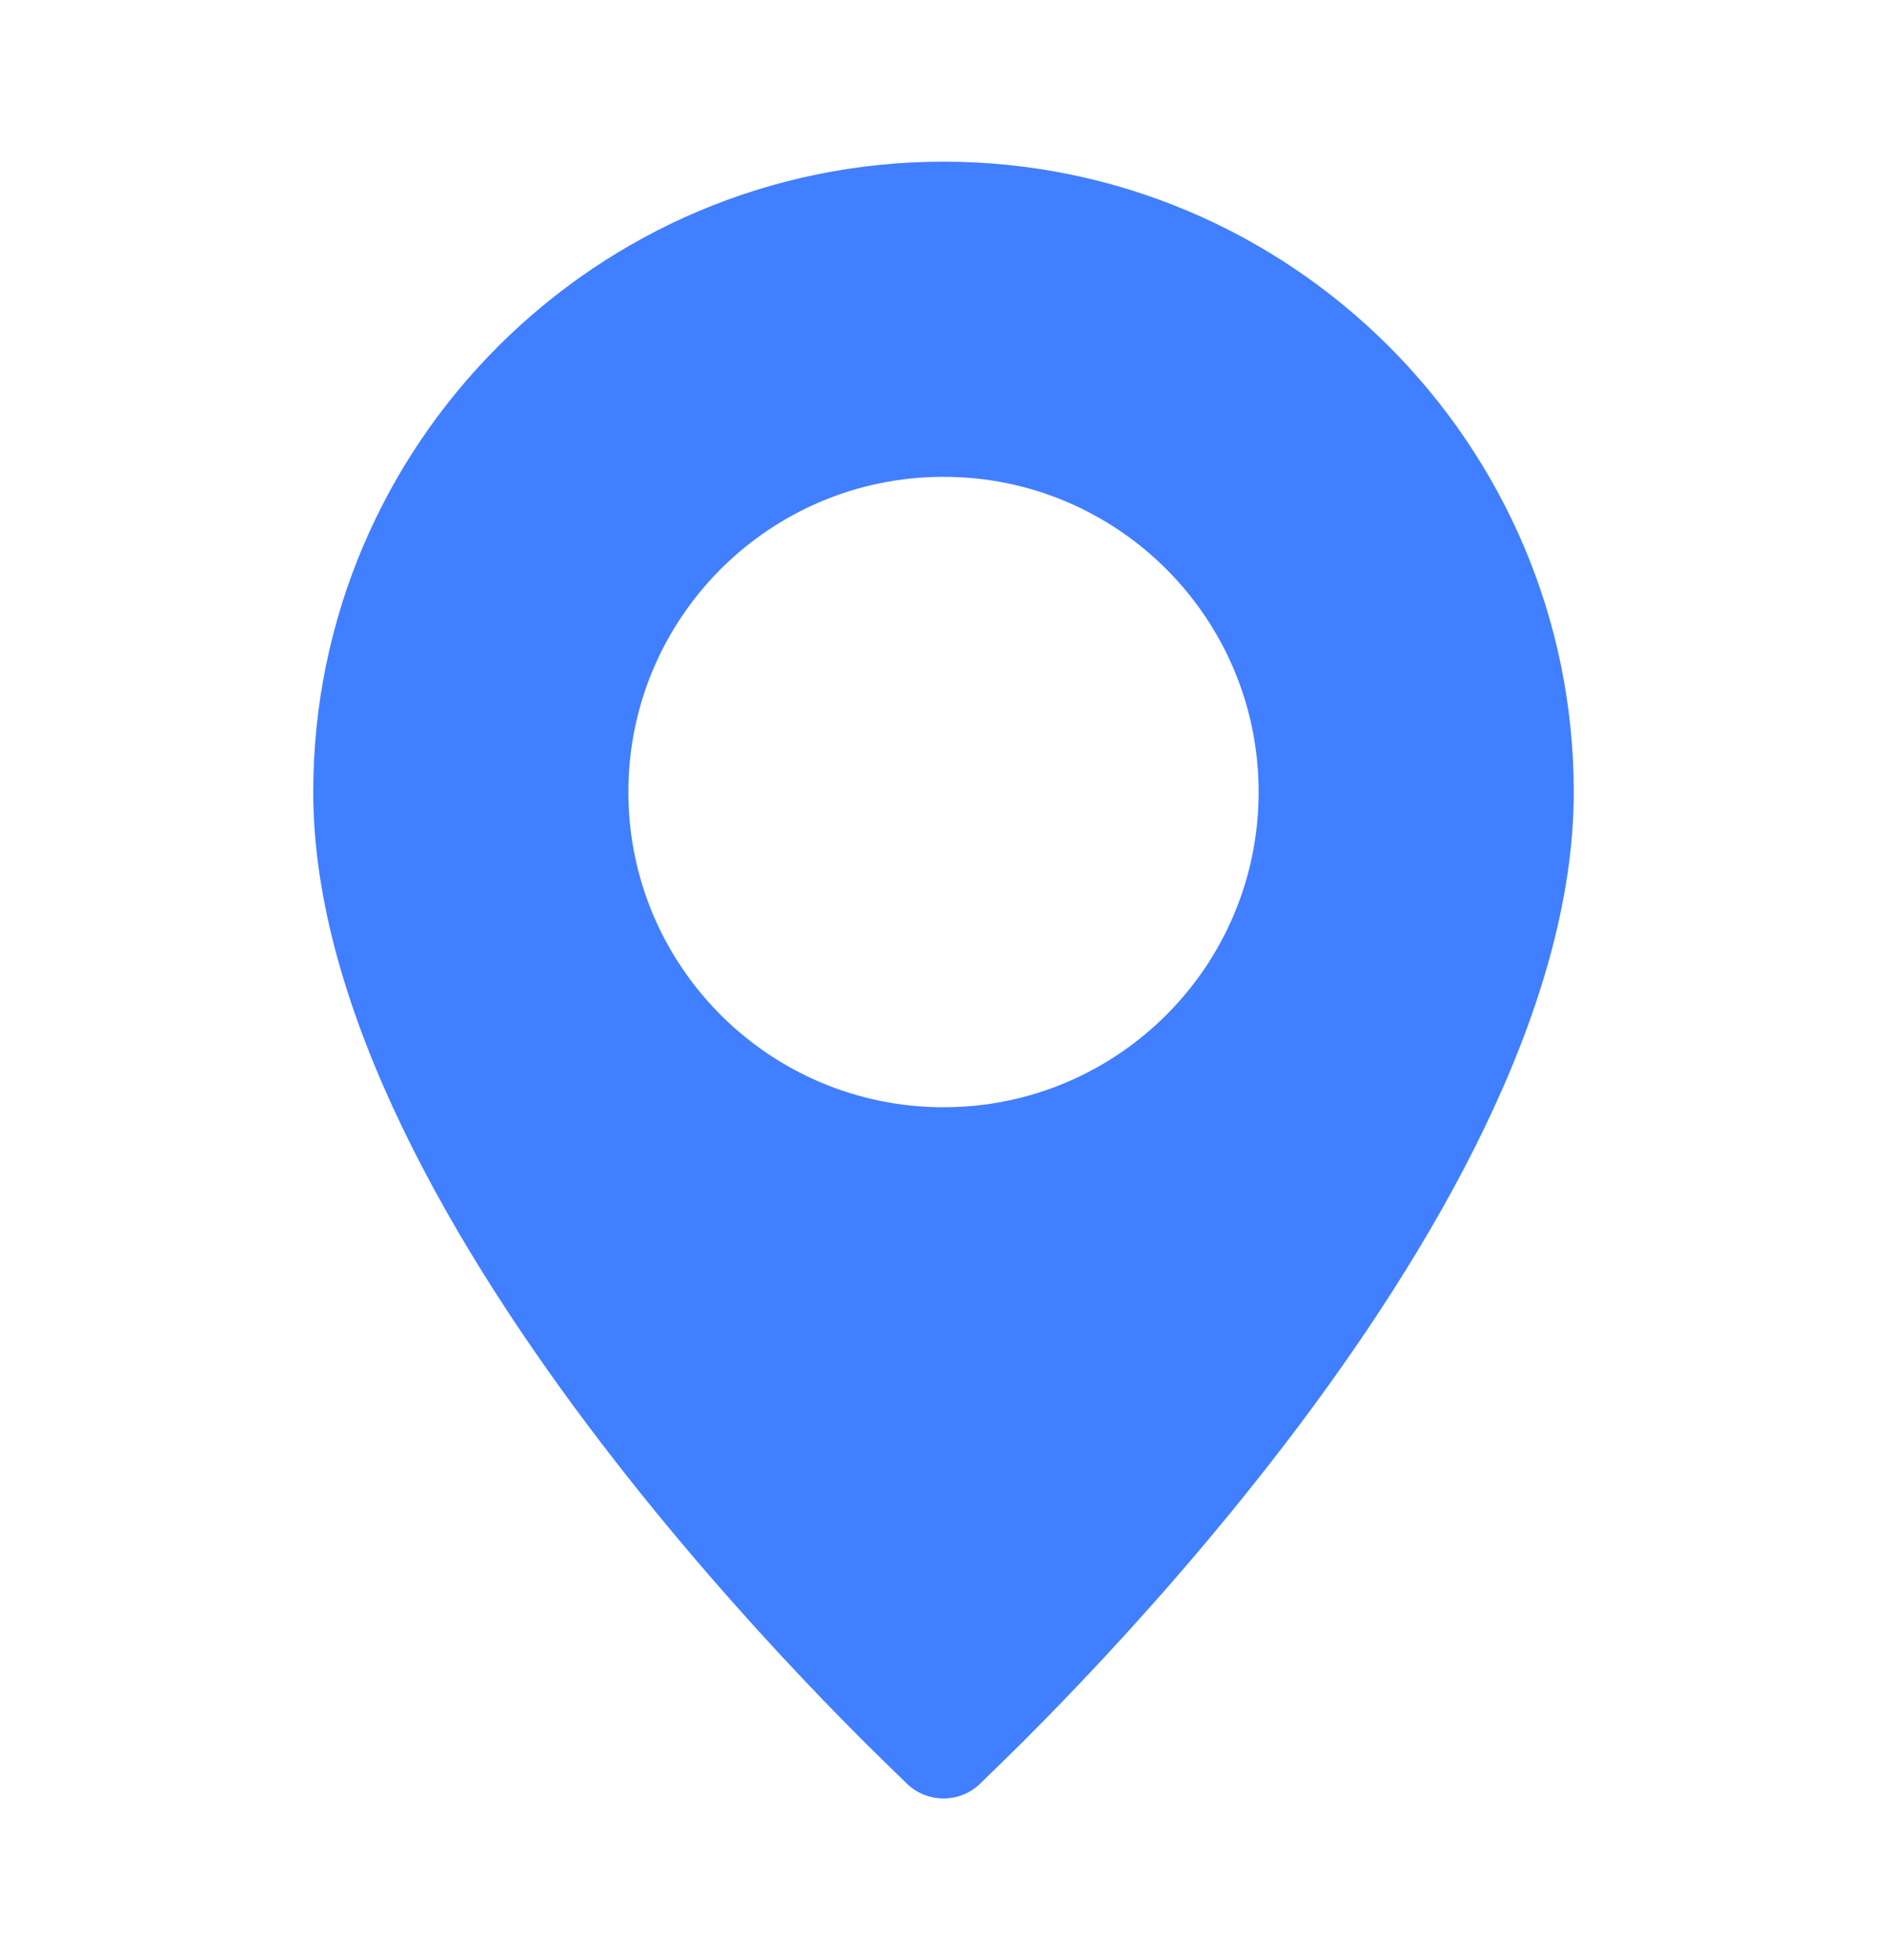 <svg width="26" height="27" viewBox="0 0 26 27" fill="none" xmlns="http://www.w3.org/2000/svg">
<path fill-rule="evenodd" clip-rule="evenodd" d="M13 2.227C17.789 2.227 21.684 6.121 21.684 10.91C21.684 16.929 13.845 24.228 13.512 24.562C13.376 24.698 13.192 24.773 13 24.773C12.808 24.773 12.624 24.698 12.488 24.562C12.155 24.228 4.316 16.929 4.316 10.91C4.316 6.121 8.211 2.227 13 2.227ZM13 6.568C10.602 6.568 8.658 8.512 8.658 10.91C8.658 13.308 10.602 15.252 13 15.252C15.398 15.252 17.342 13.308 17.342 10.91C17.342 8.512 15.398 6.568 13 6.568Z" fill="#407FFF"/>
</svg>

